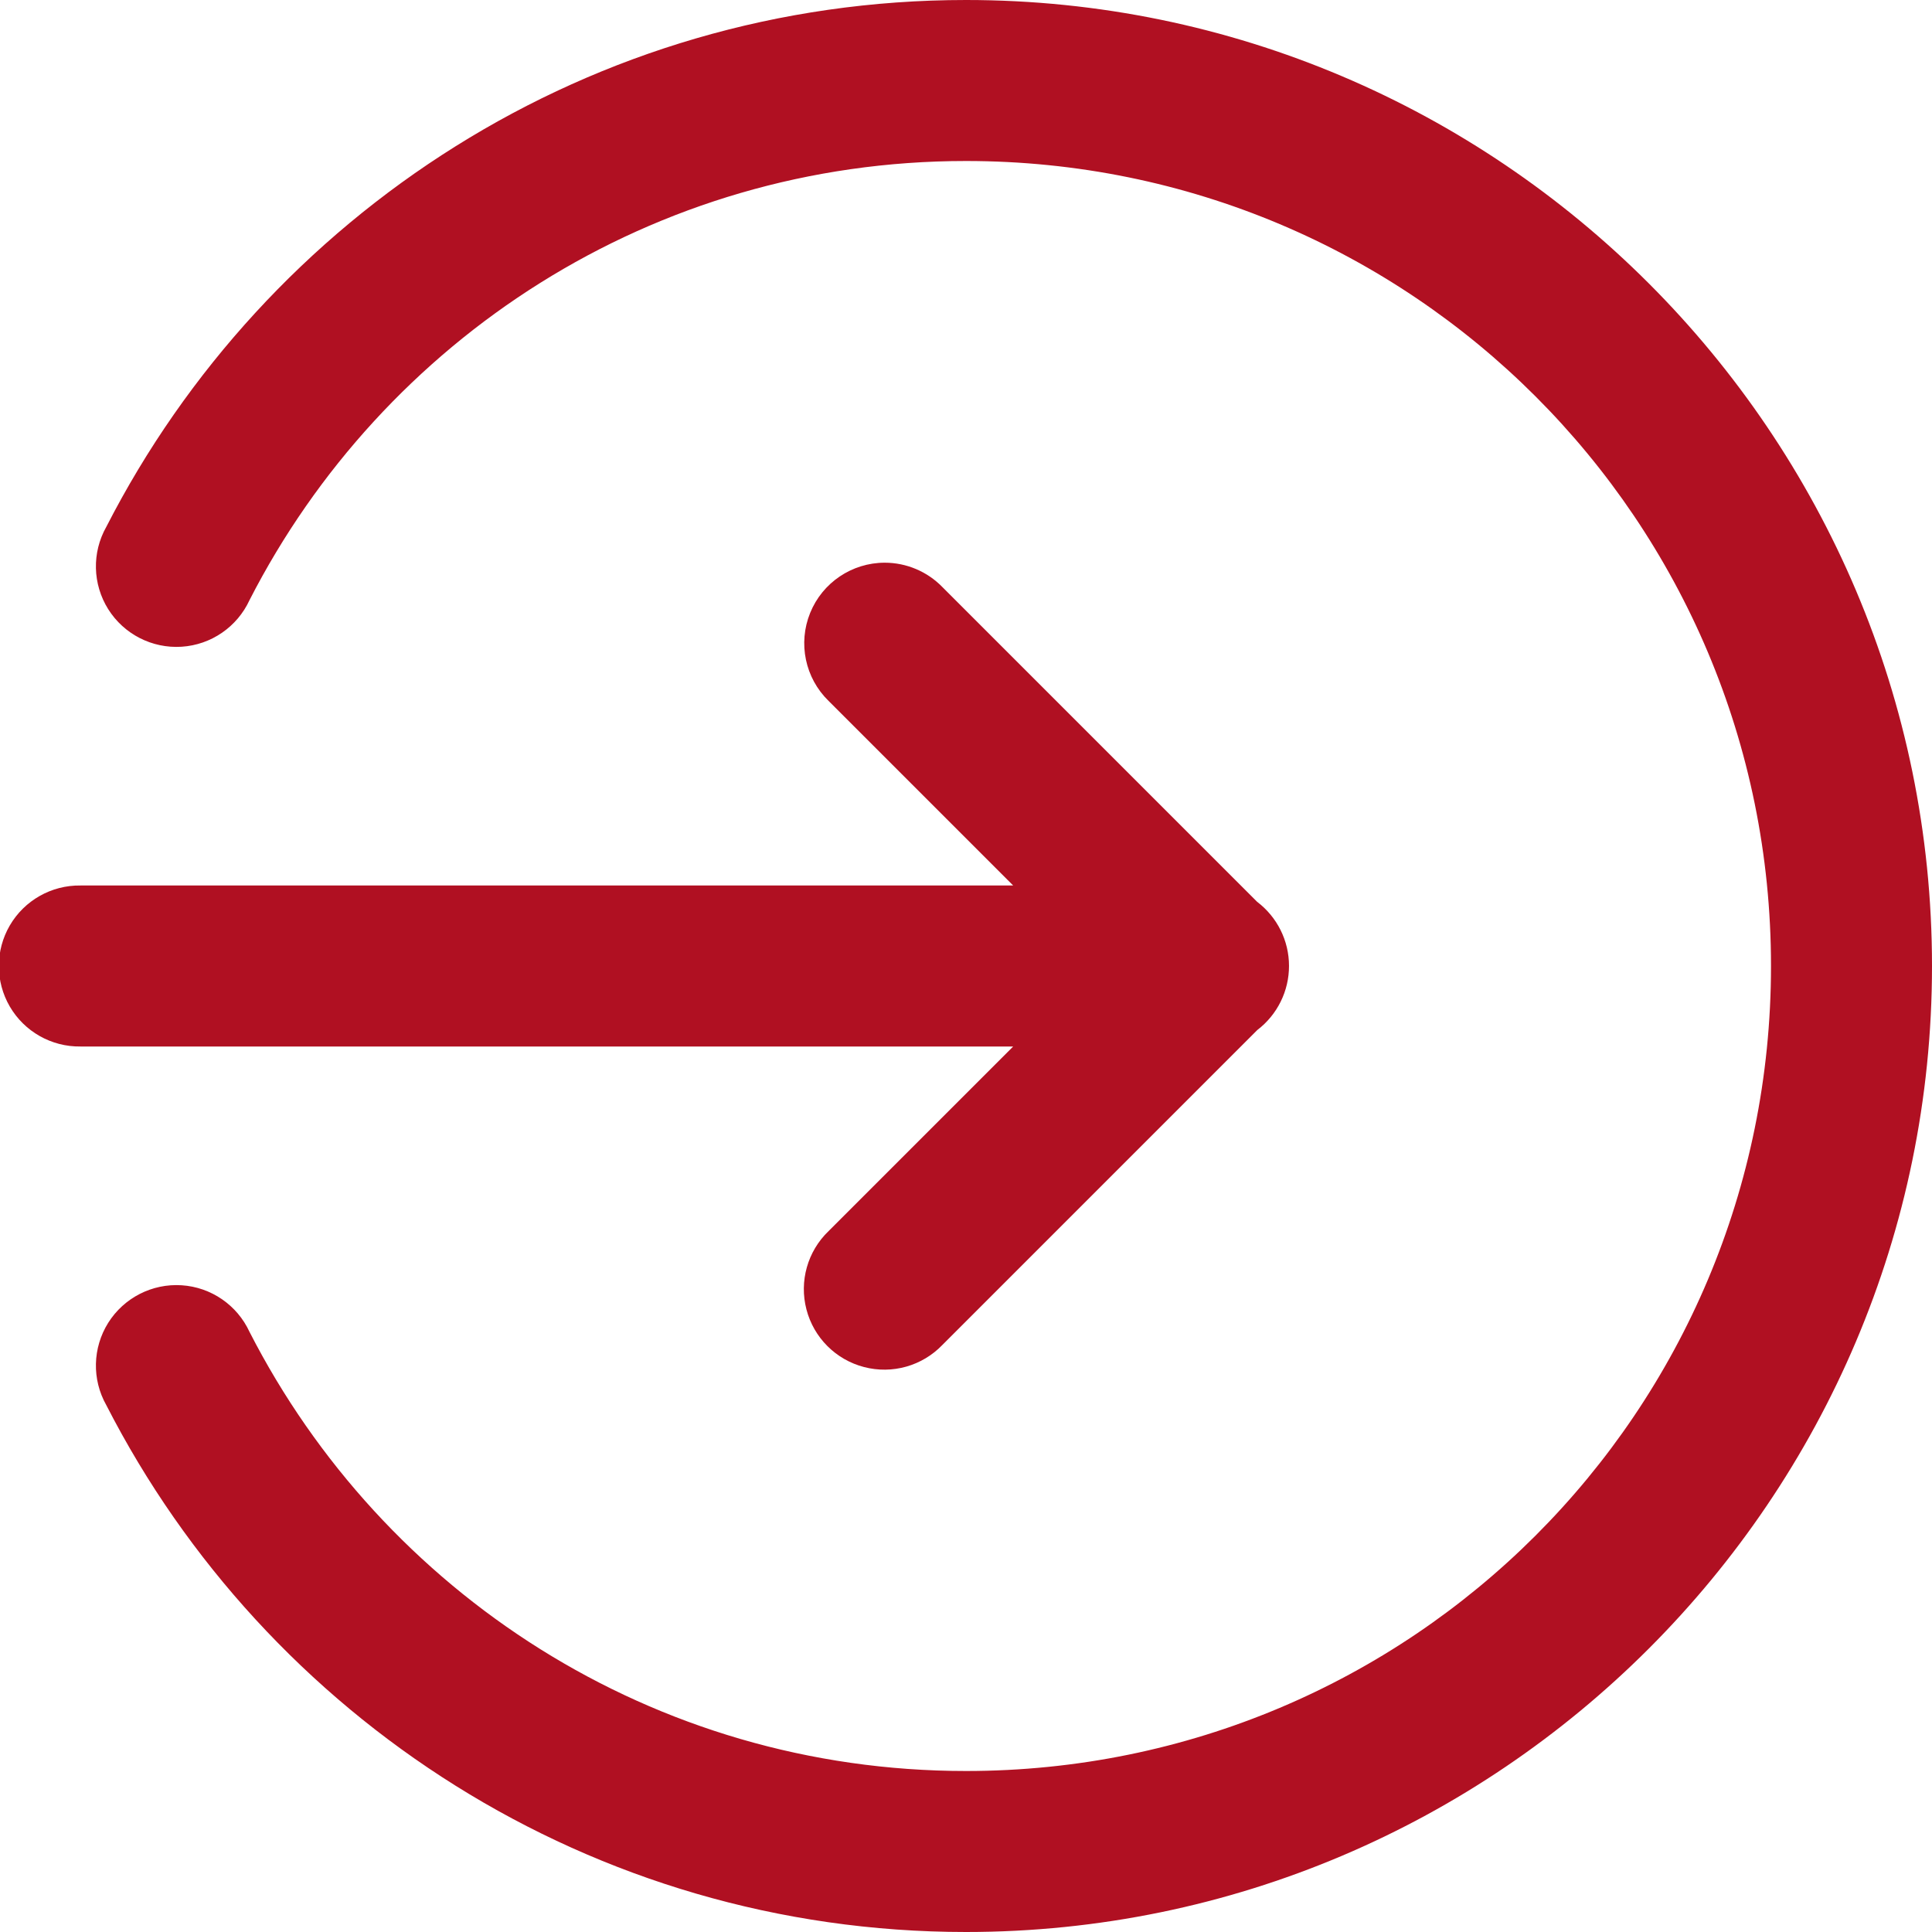 <?xml version="1.0" encoding="UTF-8"?>
<svg width="48px" height="48px" viewBox="0 0 48 48" version="1.1" xmlns="http://www.w3.org/2000/svg" xmlns:xlink="http://www.w3.org/1999/xlink">
    <!-- Generator: Sketch 62 (91390) - https://sketch.com -->
    <title>icons8-login</title>
    <desc>Created with Sketch.</desc>
    <g id="My-Account" stroke="none" stroke-width="1" fill="none" fill-rule="evenodd">
        <g id="D-ManageMyDetails" transform="translate(-919, -648)" fill="#B01022" fill-rule="nonzero">
            <g id="icons8-login" transform="translate(918, 648)">
                <path d="M25,0 C15.692,0 7.615,5.326 3.641,13.09 C3.28,13.729 3.299,14.514 3.689,15.136 C4.08,15.757 4.779,16.115 5.512,16.068 C6.244,16.021 6.892,15.576 7.199,14.91 C10.512,8.438 17.216,4 25,4 C36.069,4 45,12.931 45,24 C45,35.069 36.069,44 25,44 C17.216,44 10.512,39.562 7.199,33.09 C6.892,32.424 6.244,31.979 5.512,31.932 C4.779,31.885 4.08,32.243 3.689,32.864 C3.299,33.486 3.28,34.271 3.641,34.91 C7.615,42.674 15.692,48 25,48 C38.231,48 49,37.231 49,24 C49,10.769 38.231,0 25,0 Z M22.98,13.98 C22.167,13.981 21.434,14.474 21.128,15.228 C20.822,15.982 21.003,16.846 21.586,17.414 L26.172,22 L3,22 C2.279,21.99 1.608,22.369 1.244,22.992 C0.881,23.615 0.881,24.385 1.244,25.008 C1.608,25.631 2.279,26.01 3,26 L26.172,26 L21.586,30.586 C21.063,31.088 20.853,31.832 21.036,32.533 C21.218,33.234 21.766,33.782 22.467,33.964 C23.168,34.147 23.912,33.937 24.414,33.414 L32.238,25.59 C32.735,25.211 33.026,24.622 33.025,23.997 C33.025,23.372 32.732,22.784 32.234,22.406 L24.414,14.586 C24.038,14.199 23.52,13.98 22.98,13.98 L22.98,13.98 Z" id="Shape"></path>
            </g>
        </g>
    </g>
</svg>